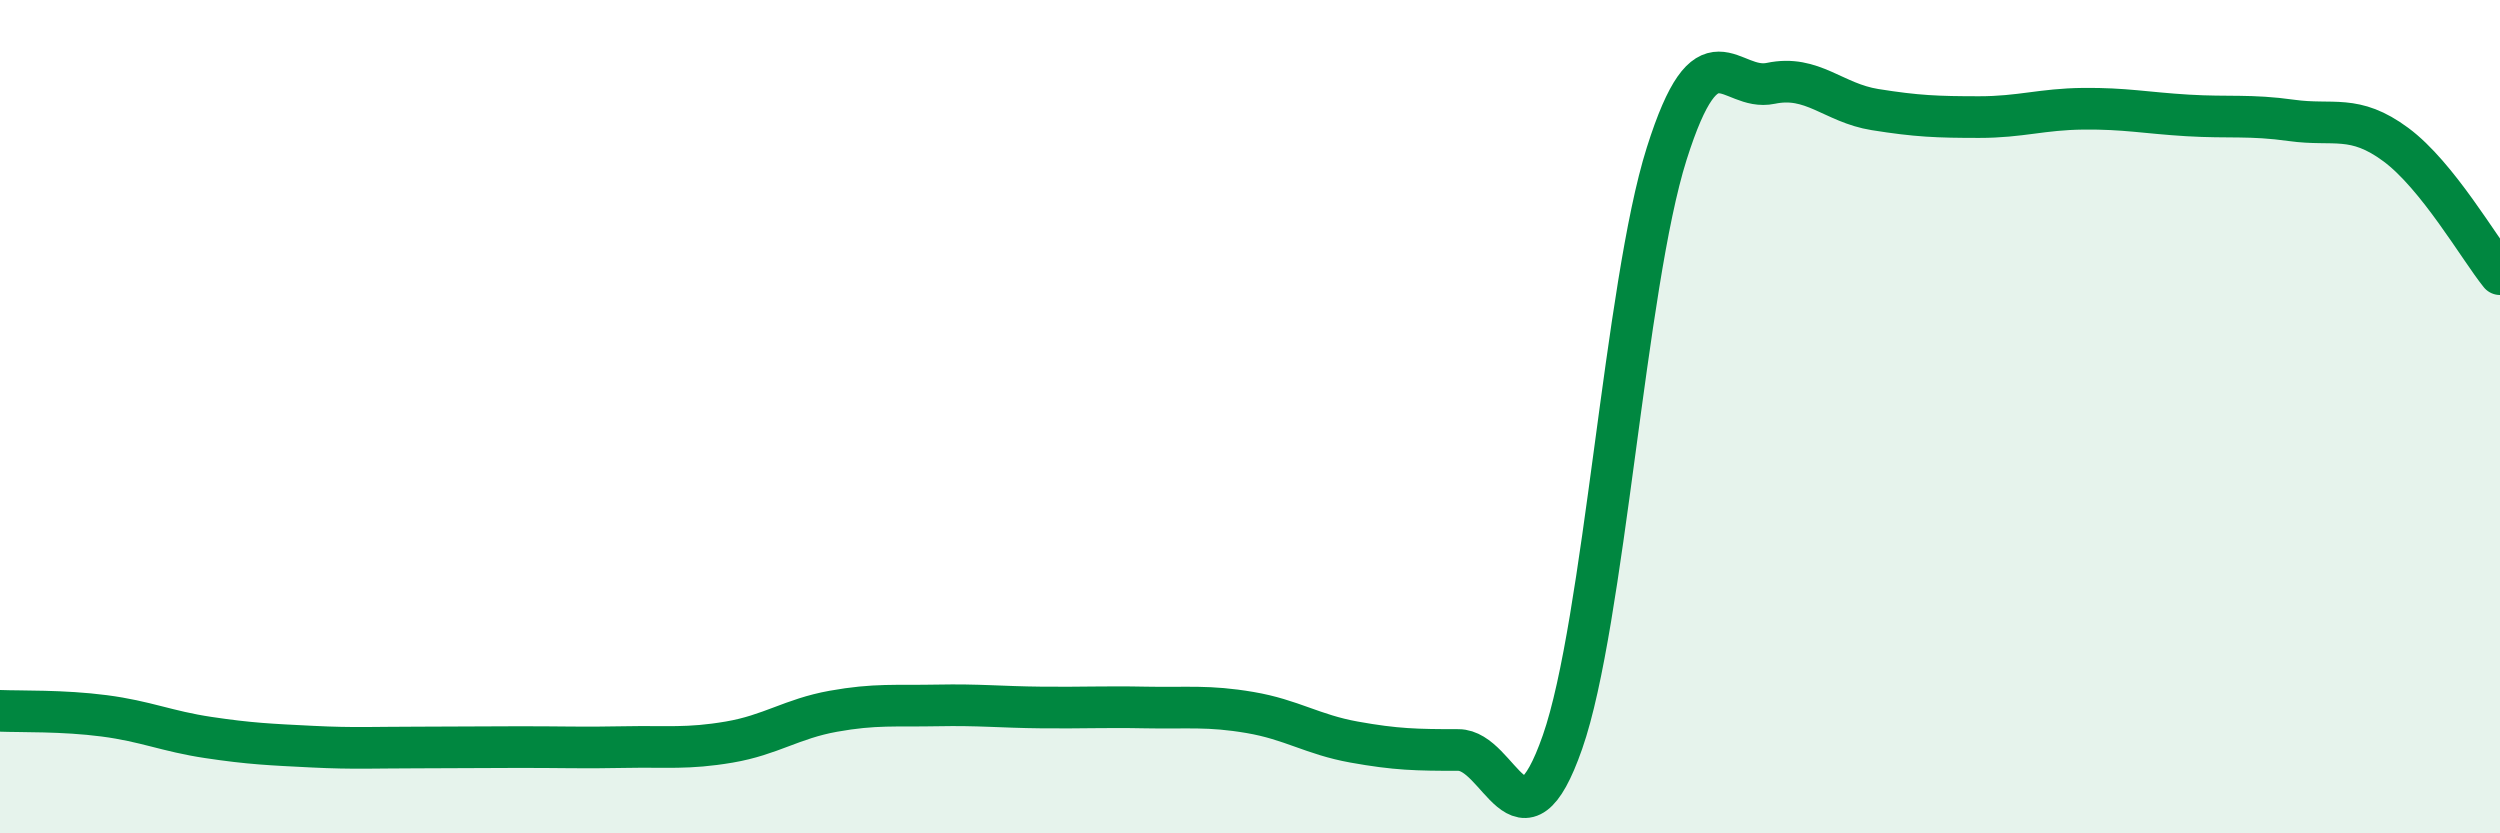 
    <svg width="60" height="20" viewBox="0 0 60 20" xmlns="http://www.w3.org/2000/svg">
      <path
        d="M 0,17.06 C 0.5,17.08 1.5,17.05 2.5,17.18 C 3.5,17.31 4,17.55 5,17.7 C 6,17.85 6.5,17.87 7.5,17.92 C 8.5,17.97 9,17.94 10,17.94 C 11,17.94 11.5,17.93 12.5,17.93 C 13.5,17.93 14,17.95 15,17.93 C 16,17.91 16.5,17.98 17.5,17.81 C 18.5,17.64 19,17.25 20,17.07 C 21,16.89 21.5,16.95 22.5,16.93 C 23.5,16.91 24,16.97 25,16.98 C 26,16.99 26.5,16.96 27.5,16.98 C 28.5,17 29,16.93 30,17.1 C 31,17.27 31.5,17.63 32.5,17.81 C 33.5,17.99 34,18 35,18 C 36,18 36.5,20.67 37.5,17.81 C 38.5,14.95 39,6.85 40,3.69 C 41,0.53 41.5,2.21 42.5,2 C 43.5,1.79 44,2.47 45,2.63 C 46,2.79 46.5,2.81 47.5,2.81 C 48.5,2.81 49,2.62 50,2.61 C 51,2.6 51.5,2.71 52.5,2.77 C 53.5,2.83 54,2.75 55,2.89 C 56,3.03 56.5,2.73 57.5,3.47 C 58.5,4.21 59.5,5.96 60,6.58L60 20L0 20Z"
        fill="#008740"
        opacity="0.1"
        stroke-linecap="round"
        stroke-linejoin="round"
      />
      <path
        d="M 0,17.06 C 0.5,17.08 1.5,17.05 2.5,17.18 C 3.5,17.31 4,17.55 5,17.7 C 6,17.85 6.5,17.87 7.5,17.92 C 8.5,17.97 9,17.94 10,17.94 C 11,17.94 11.5,17.93 12.5,17.93 C 13.5,17.93 14,17.95 15,17.93 C 16,17.91 16.5,17.98 17.5,17.81 C 18.5,17.64 19,17.25 20,17.07 C 21,16.89 21.5,16.95 22.5,16.93 C 23.5,16.91 24,16.97 25,16.98 C 26,16.99 26.5,16.96 27.5,16.98 C 28.5,17 29,16.93 30,17.1 C 31,17.27 31.5,17.63 32.5,17.81 C 33.5,17.99 34,18 35,18 C 36,18 36.5,20.67 37.5,17.81 C 38.5,14.95 39,6.85 40,3.69 C 41,0.53 41.5,2.21 42.5,2 C 43.5,1.79 44,2.47 45,2.63 C 46,2.79 46.5,2.81 47.5,2.81 C 48.5,2.81 49,2.62 50,2.61 C 51,2.6 51.5,2.71 52.5,2.77 C 53.5,2.83 54,2.75 55,2.89 C 56,3.03 56.5,2.73 57.5,3.47 C 58.5,4.21 59.5,5.96 60,6.58"
        stroke="#008740"
        stroke-width="1"
        fill="none"
        stroke-linecap="round"
        stroke-linejoin="round"
      />
    </svg>
  